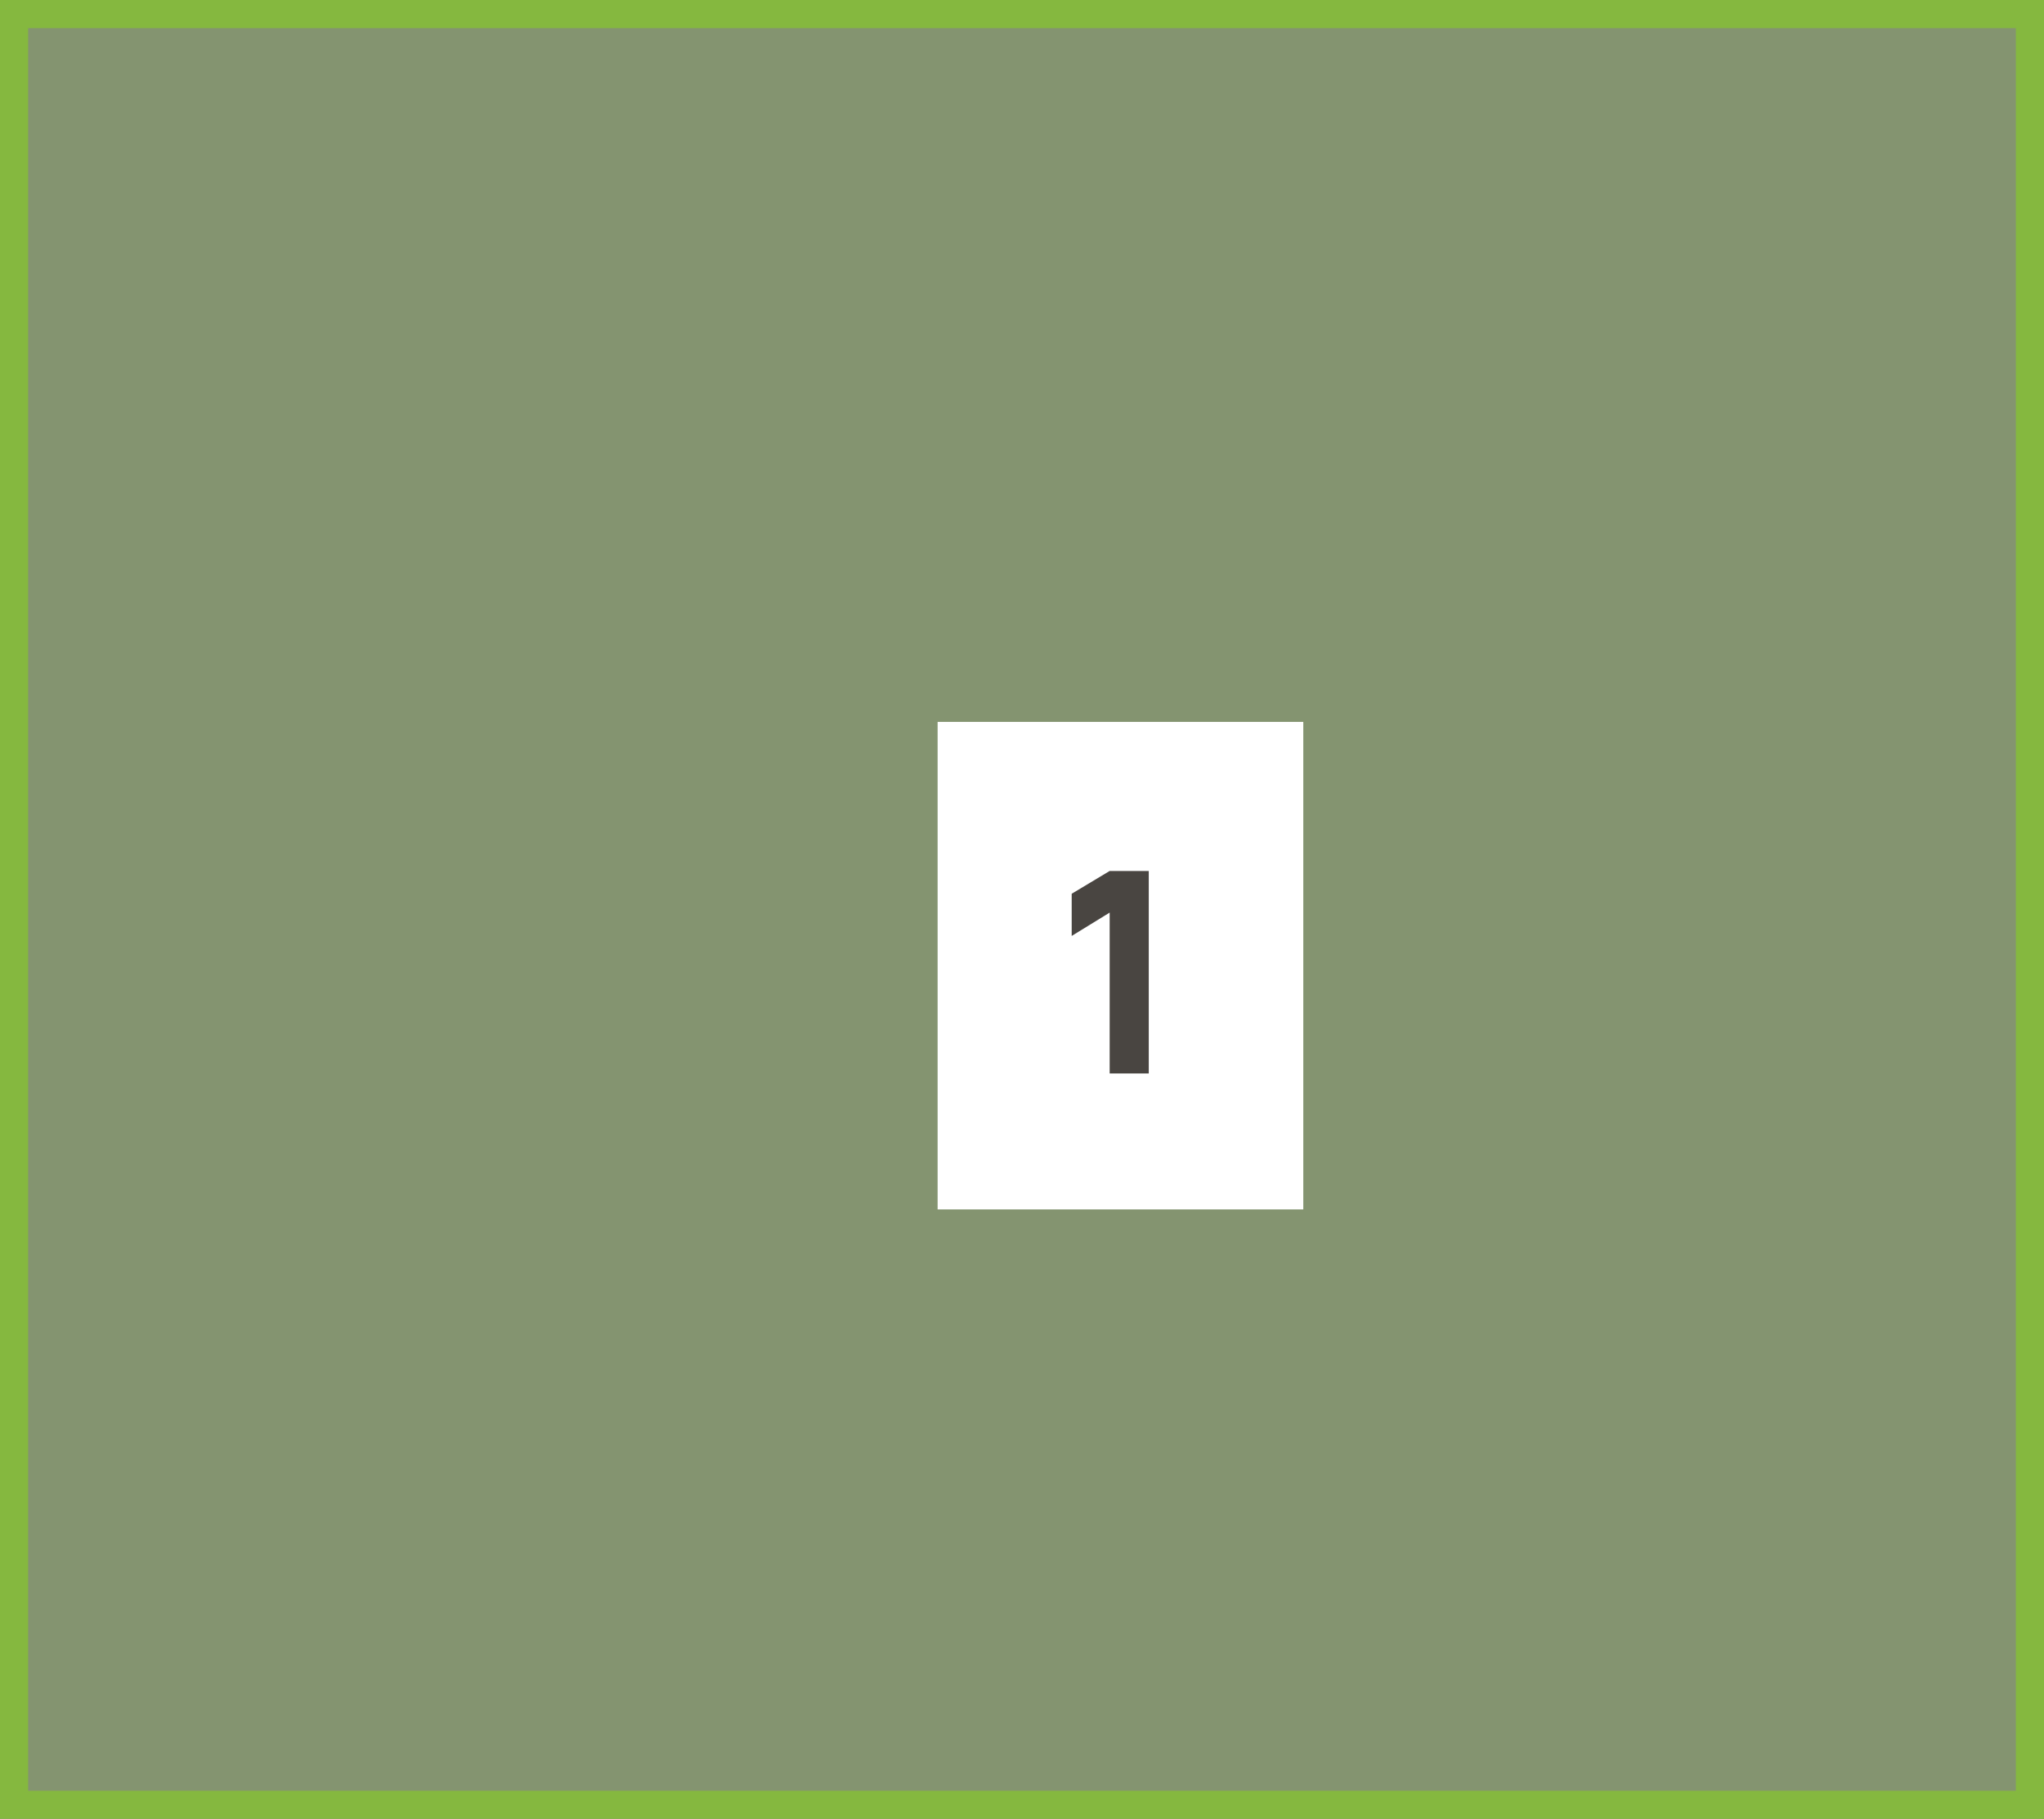 <?xml version="1.0" encoding="UTF-8"?> <svg xmlns="http://www.w3.org/2000/svg" width="218" height="194" viewBox="0 0 218 194" fill="none"><rect x="0" y="0" width="218" height="194" fill="#808080" stroke="none"/><path d="M1.5 1.5H216.5V153.688V192.5H166.18H1.5V1.5Z" fill="#9AE736" fill-opacity="0.2" stroke="#85B83F" stroke-width="3"></path><rect width="39" height="52" transform="translate(100 77)" fill="white"></rect><path d="M118.35 114.5V97.34L114.3 99.83V95.33L118.35 92.9H122.52V114.5H118.35Z" fill="#494541"></path></svg> 